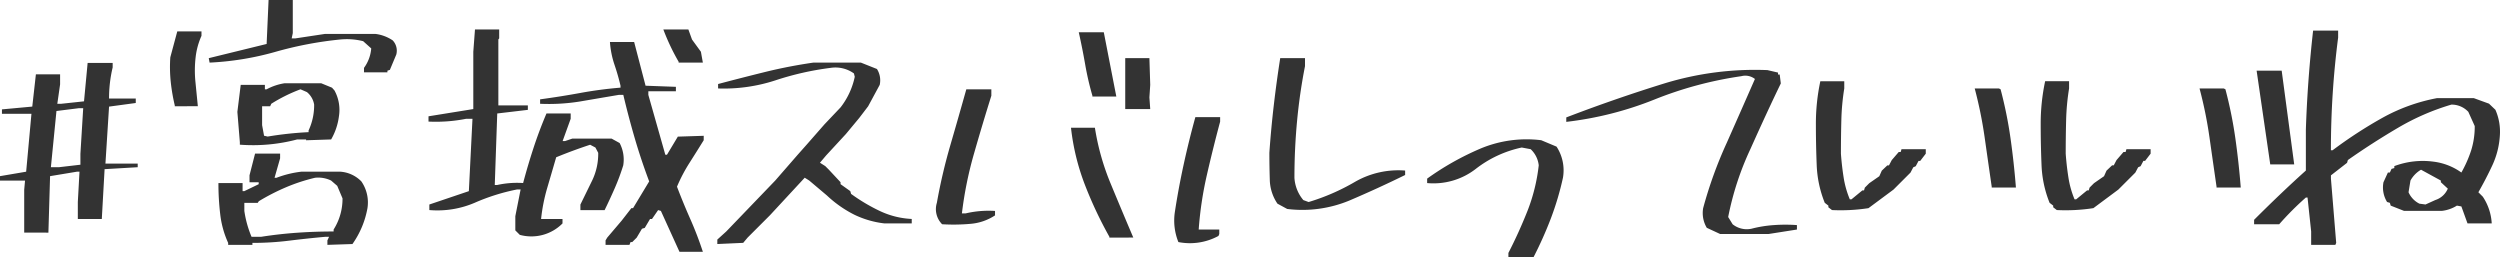<svg xmlns="http://www.w3.org/2000/svg" width="201.805" height="20.775" viewBox="0 0 201.805 20.775">
  <path id="パス_41007" data-name="パス 41007" d="M-98.828.157V-3.3l.067-.741h-2.021V-4.4l2.111-.359.427-4.672h-2.381V-9.79l2.448-.225.292-2.605h1.954v.809l-.225,1.572h.292l1.864-.2.292-3.1h2.021v.359a10.711,10.711,0,0,0-.292,2.516h2.156v.359l-2.156.292-.292,4.6h2.605v.292l-2.673.157-.225,4.021H-94.5v-1.37l.135-2.448h-.2L-96.74-4.4l-.135,4.56Zm4.537-5.48V-6.2l.225-3.684h-.359l-1.8.225-.449,4.537h.651Zm11.927,6.469V.988a7.669,7.669,0,0,1-.64-2.3,21.329,21.329,0,0,1-.146-2.527h1.95v.651h.135L-79.9-3.75v-.157h-.741V-4.47l.449-1.752h2.021v.382l-.449,1.572h.157a8.326,8.326,0,0,1,2.021-.494h3.1a2.617,2.617,0,0,1,1.729.786,2.989,2.989,0,0,1,.494,2.156,7.206,7.206,0,0,1-1.213,2.9l-2.021.067V.786l.135-.292H-74.5q-1.5.135-2.942.314a23.89,23.89,0,0,1-2.965.18v.157ZM-73.852.067V-.09a4.64,4.64,0,0,0,.719-2.516l-.427-1.011-.494-.427a2.363,2.363,0,0,0-1.3-.225A14.592,14.592,0,0,0-77.7-3.5a17.3,17.3,0,0,0-2.19,1.123l-.09.135h-1.078v.651a8.5,8.5,0,0,0,.58,2.085h.786Q-78.254.27-76.805.168T-73.852.067ZM-81.421-6.94v-.2l-.2-2.448.27-2.179H-79.4v.359h.135A4.544,4.544,0,0,1-77.8-11.9h2.942l.876.359.2.225a3.267,3.267,0,0,1,.359,2.089,5,5,0,0,1-.629,1.864l-2.021.067v-.067h-.719a14.114,14.114,0,0,1-2.246.4,13.985,13.985,0,0,1-2.383.023Zm5.548-1.011v-.135a4.8,4.8,0,0,0,.449-2.089,1.642,1.642,0,0,0-.584-1.011l-.517-.225a12.791,12.791,0,0,0-2.358,1.168l-.09.2h-.651v1.527l.157.854.292.067A28.2,28.2,0,0,1-75.873-7.951Zm-10.8-2.089v-.067A14.955,14.955,0,0,1-87-12.017a11.569,11.569,0,0,1-.034-1.977l.562-2.089h1.954v.359A5.776,5.776,0,0,0-84.99-14a9.231,9.231,0,0,0-.022,1.932l.2,2.021ZM-71.4-12.78v-.359a3.063,3.063,0,0,0,.584-1.572l-.651-.584a5.409,5.409,0,0,0-1.864-.135,30.045,30.045,0,0,0-5.233,1,23.475,23.475,0,0,1-5.3.865l-.067-.359,4.672-1.146.157-3.549h1.954v2.673l-.09.427h.292l2.381-.359h4.11a3.2,3.2,0,0,1,1.37.517,1.207,1.207,0,0,1,.292,1.146l-.517,1.235-.2.067v.135ZM-45.933,1.707l-1.5-3.3-.225-.067-.494.719h-.157l-.427.719-.225.067-.427.719-.359.359h-.135l-.09.225H-51.9V.786l.135-.225L-50.6-.809l.786-1.011h.135l1.3-2.156q-.651-1.729-1.157-3.459t-.932-3.526h-.359q-1.6.27-3.1.528a15.7,15.7,0,0,1-3.257.191V-10.6q1.662-.225,3.257-.517t3.234-.427V-11.7q-.2-.854-.494-1.718a7.24,7.24,0,0,1-.359-1.808h1.954l.921,3.526,2.448.09v.359h-2.224v.292l1.37,4.829h.135l.876-1.46,2.089-.067V-7.3q-.584.943-1.157,1.842a12.821,12.821,0,0,0-1,1.909q.494,1.3,1.067,2.594a28.341,28.341,0,0,1,1.022,2.662ZM-58.825.337l-.359-.359V-1.168l.427-2.156h-.292a16.439,16.439,0,0,0-3.425,1.078,7.654,7.654,0,0,1-3.65.584v-.449l3.189-1.078.292-5.84h-.517a12.533,12.533,0,0,1-3.032.225v-.427l3.616-.584v-4.627l.135-1.8h1.954v.719l-.067.09v5.323h2.381v.359l-2.471.292-.2,5.772h.2a7.443,7.443,0,0,1,2.089-.157q.382-1.438.842-2.841t1.044-2.774h1.954v.427l-.651,1.8h.2l.584-.2h3.167l.651.359a2.877,2.877,0,0,1,.292,1.8,17.5,17.5,0,0,1-.685,1.842q-.393.9-.82,1.774h-1.954v-.449l.966-1.977a4.953,4.953,0,0,0,.472-2.2l-.225-.427-.427-.225q-1.37.449-2.74,1.011-.359,1.235-.719,2.459a14.1,14.1,0,0,0-.5,2.522h1.729v.359a3.537,3.537,0,0,1-3.454.921ZM-46-13.566v-.067a17.323,17.323,0,0,1-1.235-2.605h2.021l.292.809.719.988.157.876Zm3.122,14.645V.719l.719-.651,3.953-4.11,1.819-2.089.719-.809,1.438-1.64,1.3-1.37a6.032,6.032,0,0,0,1.146-2.471l-.067-.27a2.563,2.563,0,0,0-1.887-.449A23.617,23.617,0,0,0-38.2-12.129a13.385,13.385,0,0,1-4.616.651v-.359q1.864-.494,3.773-.966t3.931-.764h3.818l1.3.517a1.707,1.707,0,0,1,.225,1.28l-.935,1.73-.719.943L-32.5-7.8l-1.6,1.733-.494.584.427.27.292.292.943,1.011v.157l.786.562.067.225a14.48,14.48,0,0,0,2.3,1.37,6.733,6.733,0,0,0,2.594.651v.359H-29.4a7.572,7.572,0,0,1-2.415-.7,9.316,9.316,0,0,1-2.212-1.55l-1.437-1.213-.359-.225-2.808,3.032-1.8,1.8-.359.427ZM-11.23.562V.494a32.715,32.715,0,0,1-2-4.256,18.446,18.446,0,0,1-1.1-4.548h1.93A19.7,19.7,0,0,0-11.129-3.8Q-10.219-1.6-9.3.557ZM-24.73-.516a1.722,1.722,0,0,1-.427-1.729,44.618,44.618,0,0,1,1.078-4.616q.651-2.235,1.3-4.548h2.021v.517q-.719,2.291-1.4,4.672a30.5,30.5,0,0,0-.977,4.829h.292a8.079,8.079,0,0,1,2.381-.2v.359A4.21,4.21,0,0,1-22.45-.55a15.375,15.375,0,0,1-2.279.033Zm14.779-9.3v-4.11H-8l.067,2.156L-8-10.759l.067.943Zm-2.65-1.011v-.067a23.381,23.381,0,0,1-.584-2.527q-.225-1.292-.517-2.594h2.021l1.011,5.188ZM-5.66.921A4.646,4.646,0,0,1-5.952-1.46q.292-1.932.719-3.886t.943-3.818h2V-8.8q-.562,2.089-1.067,4.29A28.835,28.835,0,0,0-4.021-.09h1.662V.27l-.067.157A4.825,4.825,0,0,1-5.66.921ZM3.122-1.752l-.786-.427a3.561,3.561,0,0,1-.618-1.943q-.034-1.089-.034-2.167.135-1.932.359-3.852t.517-3.785h2v.651A44,44,0,0,0,3.92-8.85q-.213,2.269-.213,4.582a3.071,3.071,0,0,0,.719,1.8l.427.157A17.3,17.3,0,0,0,8.6-3.942a7.028,7.028,0,0,1,4.043-.91v.359Q10.4-3.392,8.131-2.426a9.908,9.908,0,0,1-5.009.674ZM20.979,2.156V1.8q.854-1.662,1.539-3.392a14.431,14.431,0,0,0,.91-3.684,2.093,2.093,0,0,0-.651-1.3l-.719-.135a9.137,9.137,0,0,0-3.717,1.729A5.574,5.574,0,0,1,14.42-3.841V-4.2A22.459,22.459,0,0,1,18.7-6.615,9.631,9.631,0,0,1,23.63-7.3l1.235.517a3.5,3.5,0,0,1,.517,2.516,23.286,23.286,0,0,1-.988,3.313A31.092,31.092,0,0,1,23,2.156ZM38.071.27l-1.078-.5A2.335,2.335,0,0,1,36.7-1.819,34.067,34.067,0,0,1,38.61-7.1q1.325-2.987,2.269-5.144a1.266,1.266,0,0,0-1.1-.225,30.539,30.539,0,0,0-7.019,1.887,27.612,27.612,0,0,1-7.109,1.8v-.359q3.908-1.5,7.906-2.74A24.961,24.961,0,0,1,41.89-12.96l.854.2v.157h.135l.09.719Q41.89-9.658,40.52-6.6a23.6,23.6,0,0,0-1.8,5.5l.359.584a1.828,1.828,0,0,0,1.527.359,9.788,9.788,0,0,1,1.8-.292,12.911,12.911,0,0,1,1.864,0V-.09L41.979.27ZM47.1-1.662l-.292-.225v-.135l-.292-.225a9.08,9.08,0,0,1-.651-3.066Q45.8-6.94,45.8-8.58a16.435,16.435,0,0,1,.359-3.481h1.932v.584a18.8,18.8,0,0,0-.236,2.561q-.034,1.325-.034,2.7.067.943.213,1.887a7.611,7.611,0,0,0,.505,1.8h.135l.876-.719h.135l.067-.225.359-.359.809-.562.2-.449.449-.427H51.7l.225-.427.562-.651h.157l.067-.225H54.67v.359l-.449.584h-.135l-.225.427-.2.09-.225.427-1.37,1.37-2.021,1.5a14.743,14.743,0,0,1-2.945.154ZM59.993-3.481v-.067q-.292-2.021-.573-4a34.169,34.169,0,0,0-.8-3.931h1.954l.135.067a34.03,34.03,0,0,1,.8,3.942q.281,1.988.438,3.987Zm5.256,1.819-.292-.225v-.135l-.292-.225a9.08,9.08,0,0,1-.651-3.066q-.067-1.628-.067-3.268a16.435,16.435,0,0,1,.359-3.481h1.932v.584A18.8,18.8,0,0,0,66-8.917q-.034,1.325-.034,2.7.067.943.213,1.887a7.611,7.611,0,0,0,.5,1.8h.135l.876-.719h.135l.067-.225.359-.359.809-.562.2-.449.449-.427h.135l.225-.427.562-.651H70.8l.067-.225h1.954v.359l-.449.584h-.135l-.225.427-.2.09-.225.427-1.37,1.37L68.2-1.817a14.743,14.743,0,0,1-2.947.155ZM78.142-3.481v-.067q-.292-2.021-.573-4a34.166,34.166,0,0,0-.8-3.931h1.954l.135.067a34.034,34.034,0,0,1,.8,3.942q.281,1.988.438,3.987Zm7.637,4.627V.067l-.292-2.74h-.135A23.744,23.744,0,0,0,83.2-.517H81.174V-.876Q83.4-3.1,85.352-4.852v-3.3q.067-2.021.213-4.009t.371-3.987h2.021v.562q-.292,2.246-.438,4.515t-.146,4.582h.135A35.9,35.9,0,0,1,91.517-9.1a14.611,14.611,0,0,1,4.436-1.6H98.9l1.235.449.517.494a4.371,4.371,0,0,1,.359,2.089,6.634,6.634,0,0,1-.6,2.381Q99.906-4.2,99.277-3.1l.359.359a4.3,4.3,0,0,1,.719,2.156H98.4l-.494-1.37-.359-.067a2.9,2.9,0,0,1-1.235.427H93.28L92.2-2.021l-.067-.225-.225-.067a2.241,2.241,0,0,1-.292-1.595l.359-.786h.157l.135-.292.225-.067V-5.21a6.508,6.508,0,0,1,3.167-.359,4.881,4.881,0,0,1,2.246.876,9.734,9.734,0,0,0,.786-1.774,6.366,6.366,0,0,0,.292-1.977L98.466-9.59a1.828,1.828,0,0,0-1.37-.584A19.168,19.168,0,0,0,92.786-8.3Q90.7-7.075,88.743-5.7l-.067.225-1.3,1.011v.27L87.8.988l-.067.157ZM95.8-2.471a1.632,1.632,0,0,0,1.011-.921l-.562-.517v-.135l-1.6-.875a2.271,2.271,0,0,0-.854.876L93.64-3.1a1.875,1.875,0,0,0,.876.921l.494.067ZM82.477-5.346l-1.1-7.569H83.4l1.011,7.569Z" transform="translate(100.782 18.619)" fill="#333"/>
</svg>
